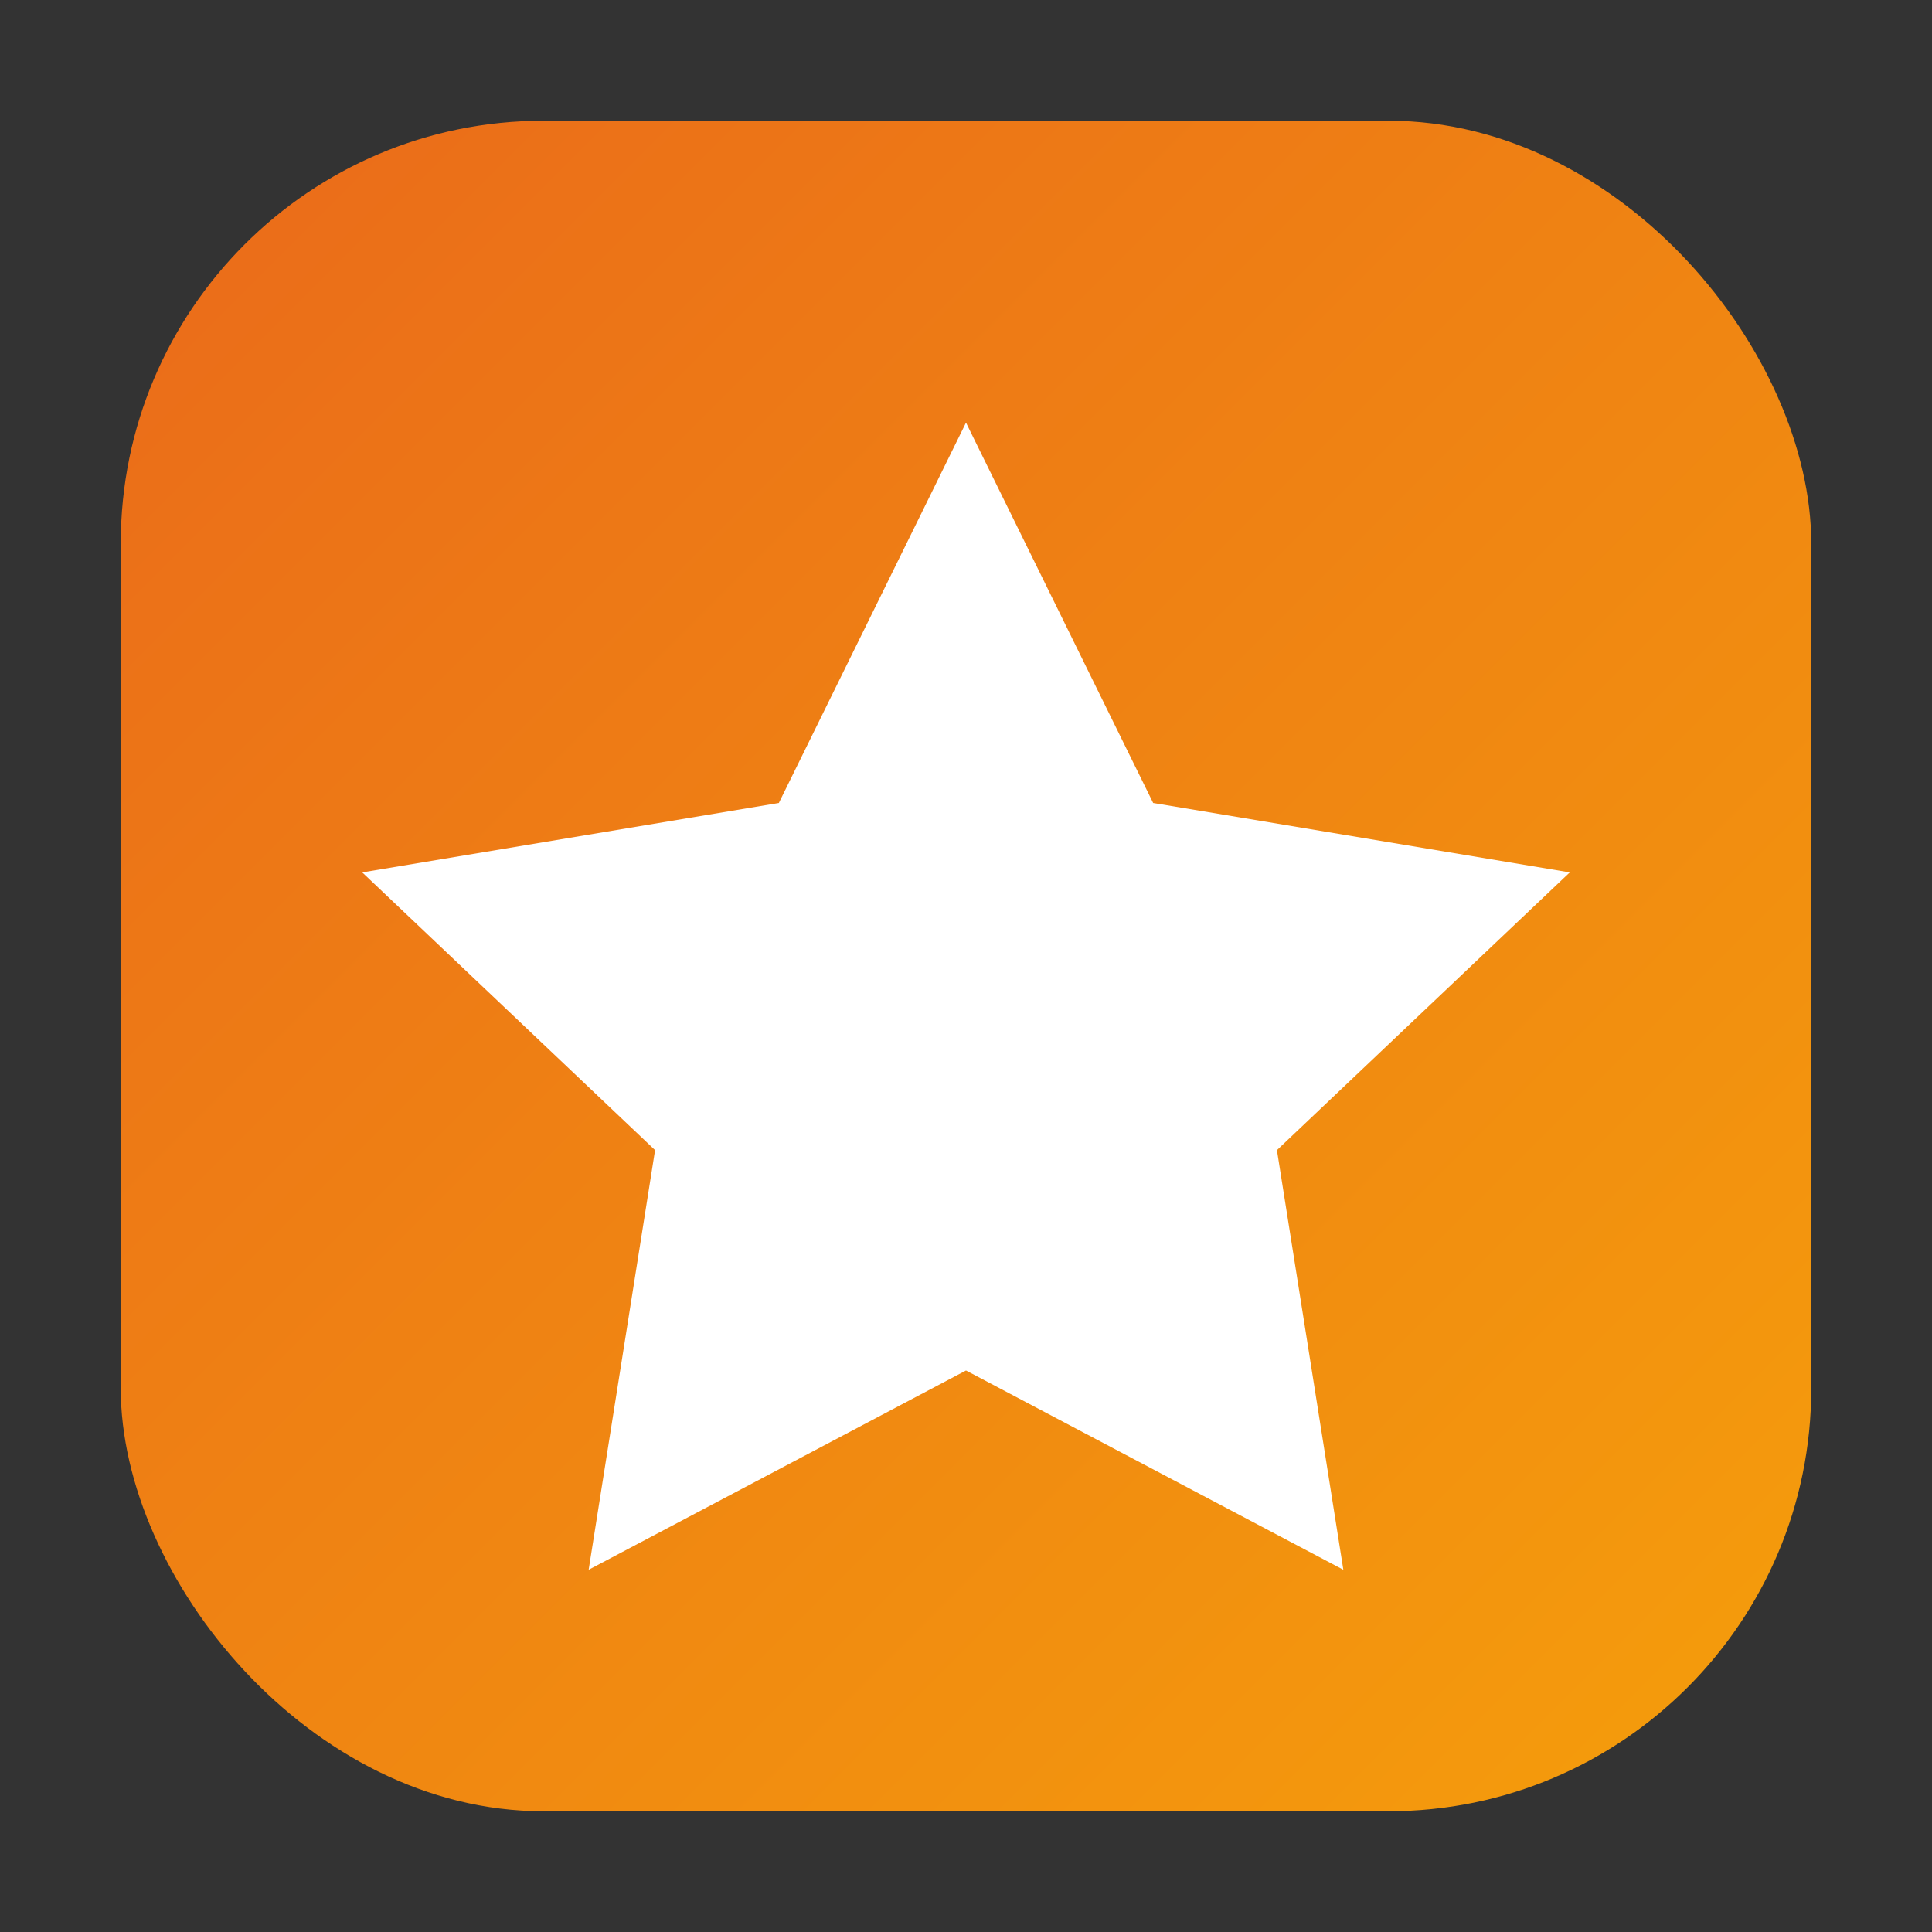 <svg xmlns="http://www.w3.org/2000/svg" width="64" height="64" viewBox="0 0 64 64" aria-hidden="true"><rect x="0" y="0" width="64" height="64" fill="#333333" stroke="none"/><defs><linearGradient id="g" x1="0" y1="0" x2="1" y2="1"><stop offset="0%" stop-color="#EA6A1A"/><stop offset="100%" stop-color="#F59E0B"/></linearGradient></defs><rect x="4" y="4" width="56" height="56" rx="14" fill="url(#g)"/><path fill="#fff" d="M32 14l6.2 12.6L52 28.9l-9.7 9.2L44.5 52 32 45.4 19.5 52l2.2-13.9L12 28.9l13.8-2.3L32 14z"/></svg>
